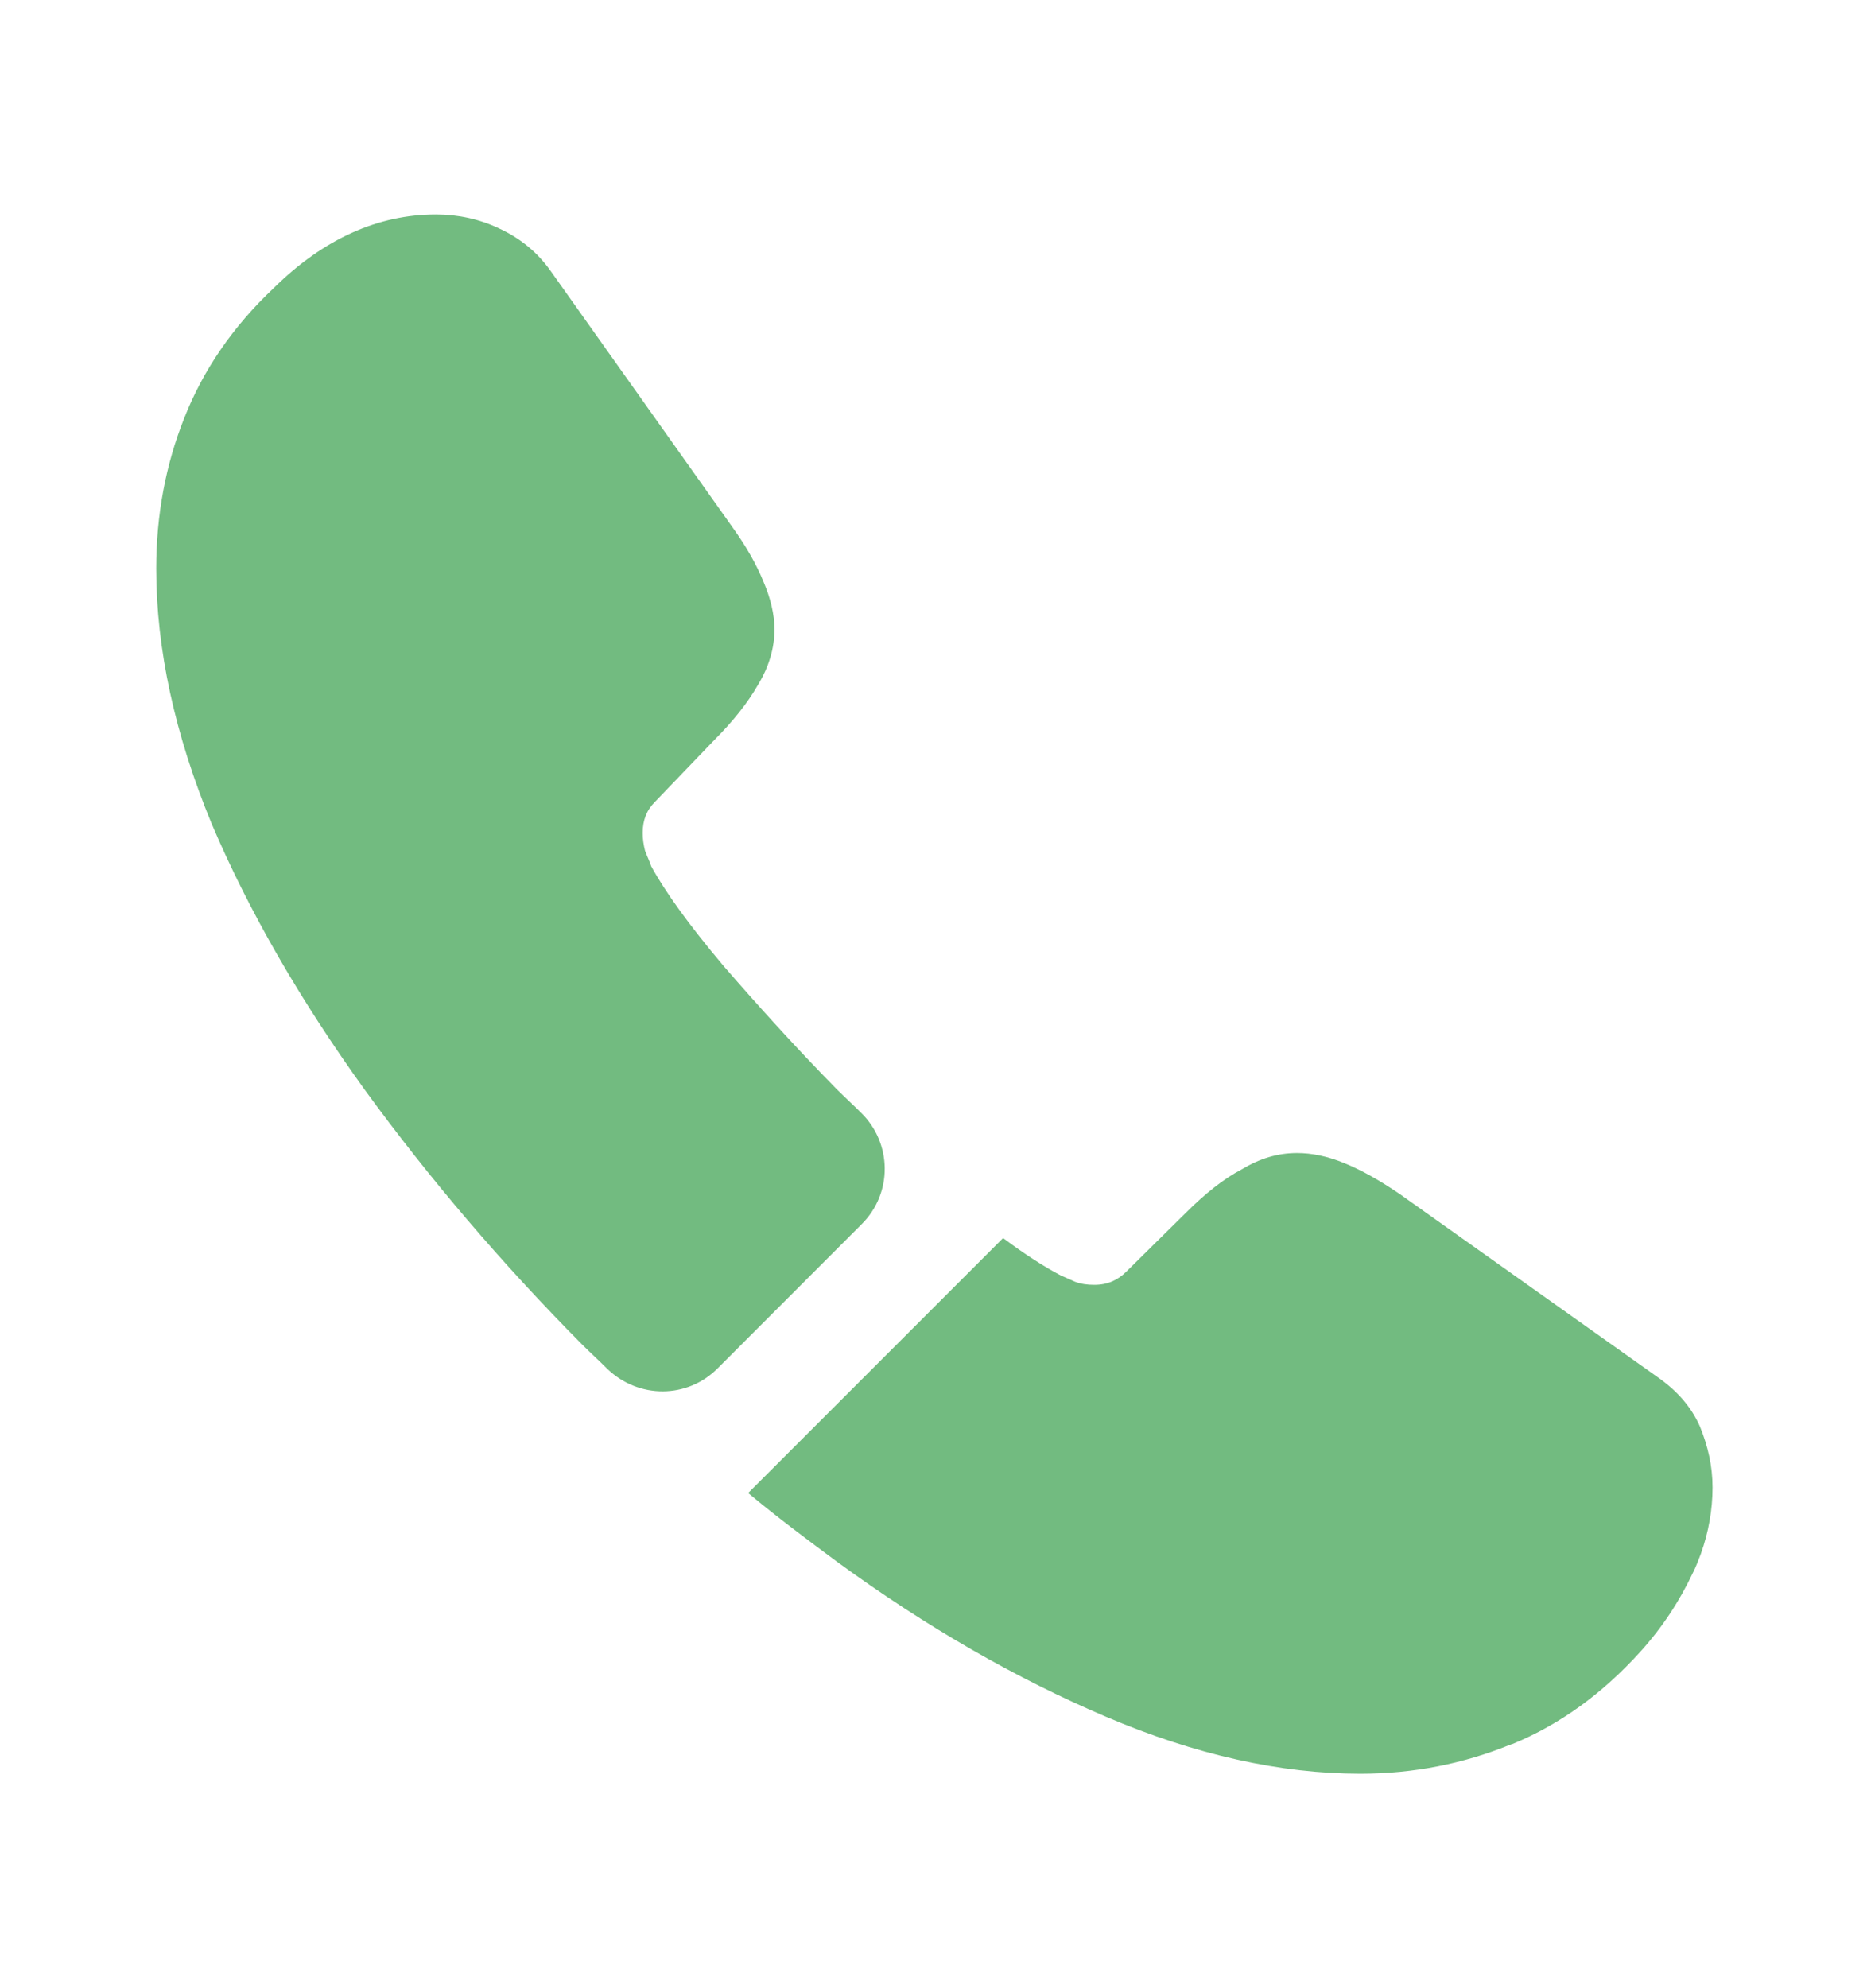 <svg width="16" height="17" viewBox="0 0 16 17" fill="none" xmlns="http://www.w3.org/2000/svg">
<path d="M7.369 10.467L6.136 11.701C5.876 11.961 5.463 11.961 5.196 11.707C5.123 11.634 5.049 11.567 4.976 11.494C4.289 10.801 3.669 10.074 3.116 9.314C2.569 8.554 2.129 7.794 1.809 7.041C1.496 6.281 1.336 5.554 1.336 4.861C1.336 4.407 1.416 3.974 1.576 3.574C1.736 3.167 1.989 2.794 2.343 2.461C2.769 2.041 3.236 1.834 3.729 1.834C3.916 1.834 4.103 1.874 4.269 1.954C4.443 2.034 4.596 2.154 4.716 2.327L6.263 4.507C6.383 4.674 6.469 4.827 6.529 4.974C6.589 5.114 6.623 5.254 6.623 5.381C6.623 5.541 6.576 5.701 6.483 5.854C6.396 6.007 6.269 6.167 6.109 6.327L5.603 6.854C5.529 6.927 5.496 7.014 5.496 7.121C5.496 7.174 5.503 7.221 5.516 7.274C5.536 7.327 5.556 7.367 5.569 7.407C5.689 7.627 5.896 7.914 6.189 8.261C6.489 8.607 6.809 8.961 7.156 9.314C7.223 9.381 7.296 9.447 7.363 9.514C7.629 9.774 7.636 10.201 7.369 10.467Z" fill="#72BB80"/>
<path d="M14.645 12.719C14.645 12.906 14.612 13.099 14.545 13.286C14.525 13.339 14.505 13.393 14.478 13.446C14.365 13.686 14.218 13.913 14.025 14.126C13.698 14.486 13.338 14.746 12.932 14.913C12.925 14.913 12.918 14.919 12.912 14.919C12.518 15.079 12.092 15.166 11.632 15.166C10.952 15.166 10.225 15.006 9.458 14.679C8.692 14.353 7.925 13.913 7.165 13.359C6.905 13.166 6.645 12.973 6.398 12.766L8.578 10.586C8.765 10.726 8.932 10.833 9.072 10.906C9.105 10.919 9.145 10.939 9.192 10.959C9.245 10.979 9.298 10.986 9.358 10.986C9.472 10.986 9.558 10.946 9.632 10.873L10.138 10.373C10.305 10.206 10.465 10.079 10.618 9.999C10.772 9.906 10.925 9.859 11.092 9.859C11.218 9.859 11.352 9.886 11.498 9.946C11.645 10.006 11.798 10.093 11.965 10.206L14.172 11.773C14.345 11.893 14.465 12.033 14.538 12.199C14.605 12.366 14.645 12.533 14.645 12.719Z" fill="#72BB80"/>
</svg>
